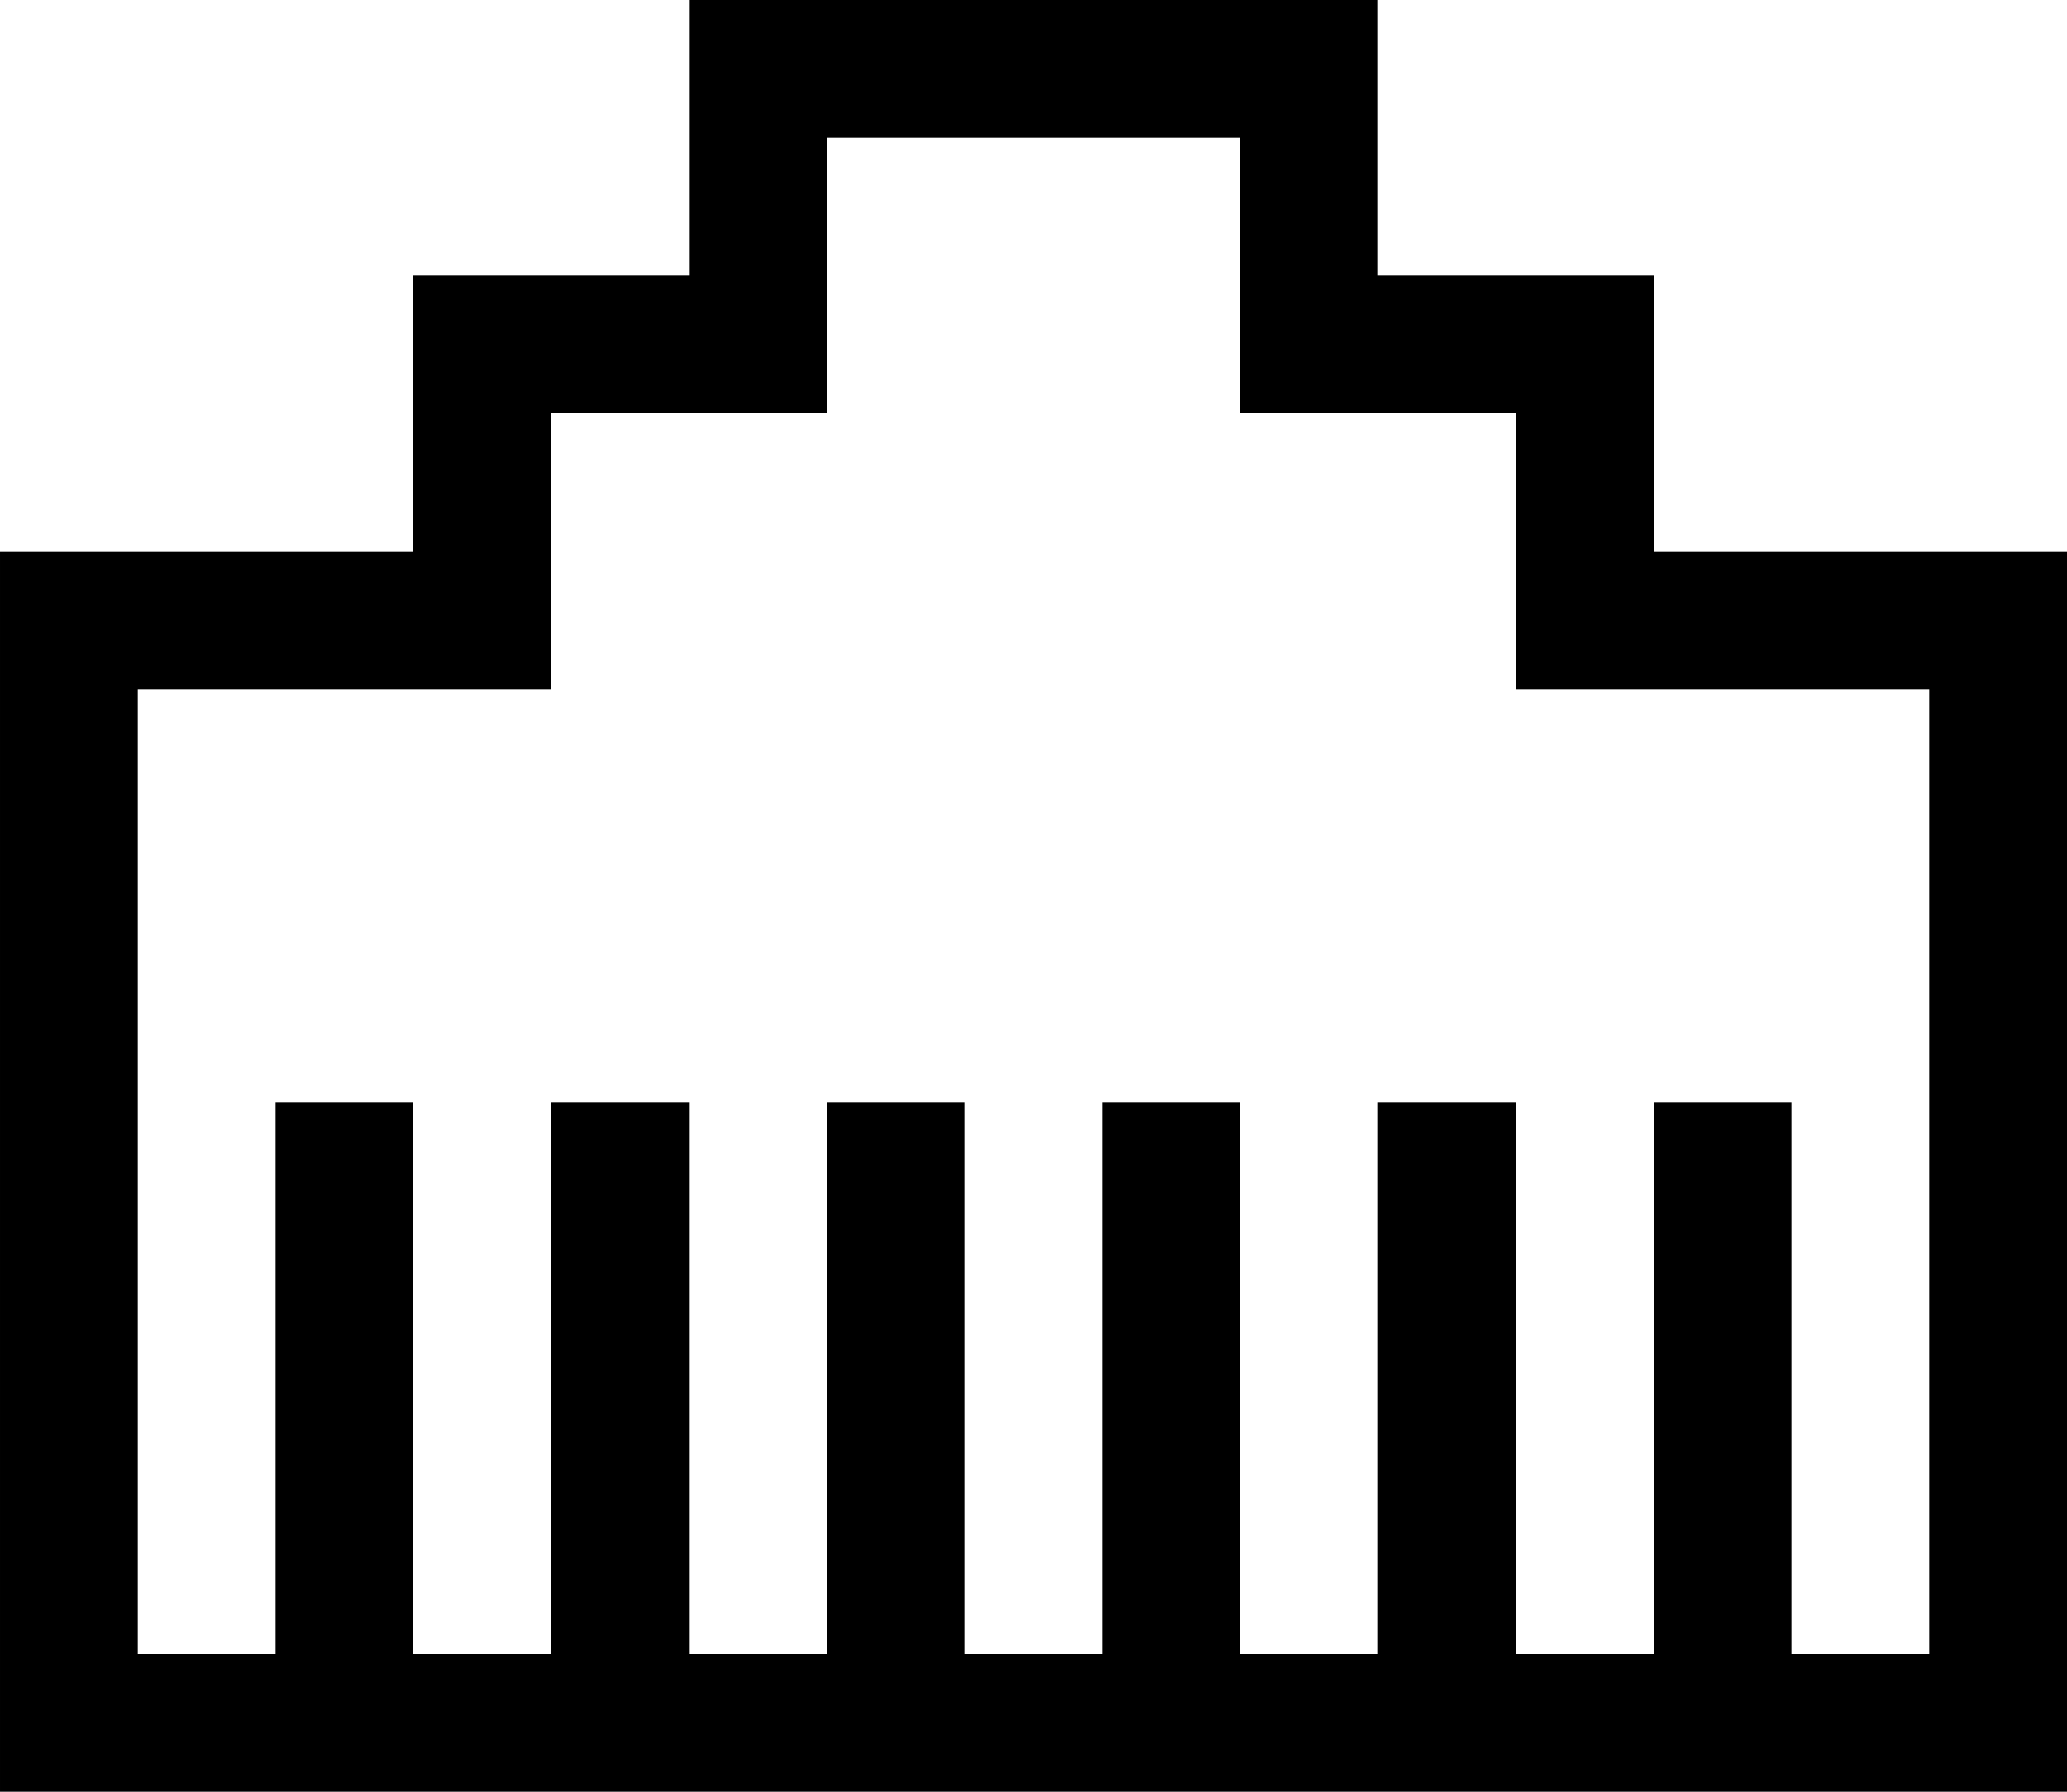<svg id="Réteg_1" data-name="Réteg 1" xmlns="http://www.w3.org/2000/svg" viewBox="0 0 15 13"><path d="M683,378v2h2v2h3v7H675v-7h3v-2h2v-2h3m1-1h-5v2h-2v2h-3v9h15v-9h-3v-2h-2v-2Z" transform="translate(-674 -377)"/><line x1="2.5" y1="8" x2="2.5" y2="12.56" style="fill:none;stroke:#000;stroke-miterlimit:10"/><line x1="4.5" y1="8" x2="4.5" y2="12.56" style="fill:none;stroke:#000;stroke-miterlimit:10"/><line x1="6.5" y1="8" x2="6.5" y2="12.56" style="fill:none;stroke:#000;stroke-miterlimit:10"/><line x1="8.5" y1="8" x2="8.5" y2="12.56" style="fill:none;stroke:#000;stroke-miterlimit:10"/><line x1="10.5" y1="8" x2="10.5" y2="12.56" style="fill:none;stroke:#000;stroke-miterlimit:10"/><line x1="12.5" y1="8" x2="12.5" y2="12.56" style="fill:none;stroke:#000;stroke-miterlimit:10"/></svg>